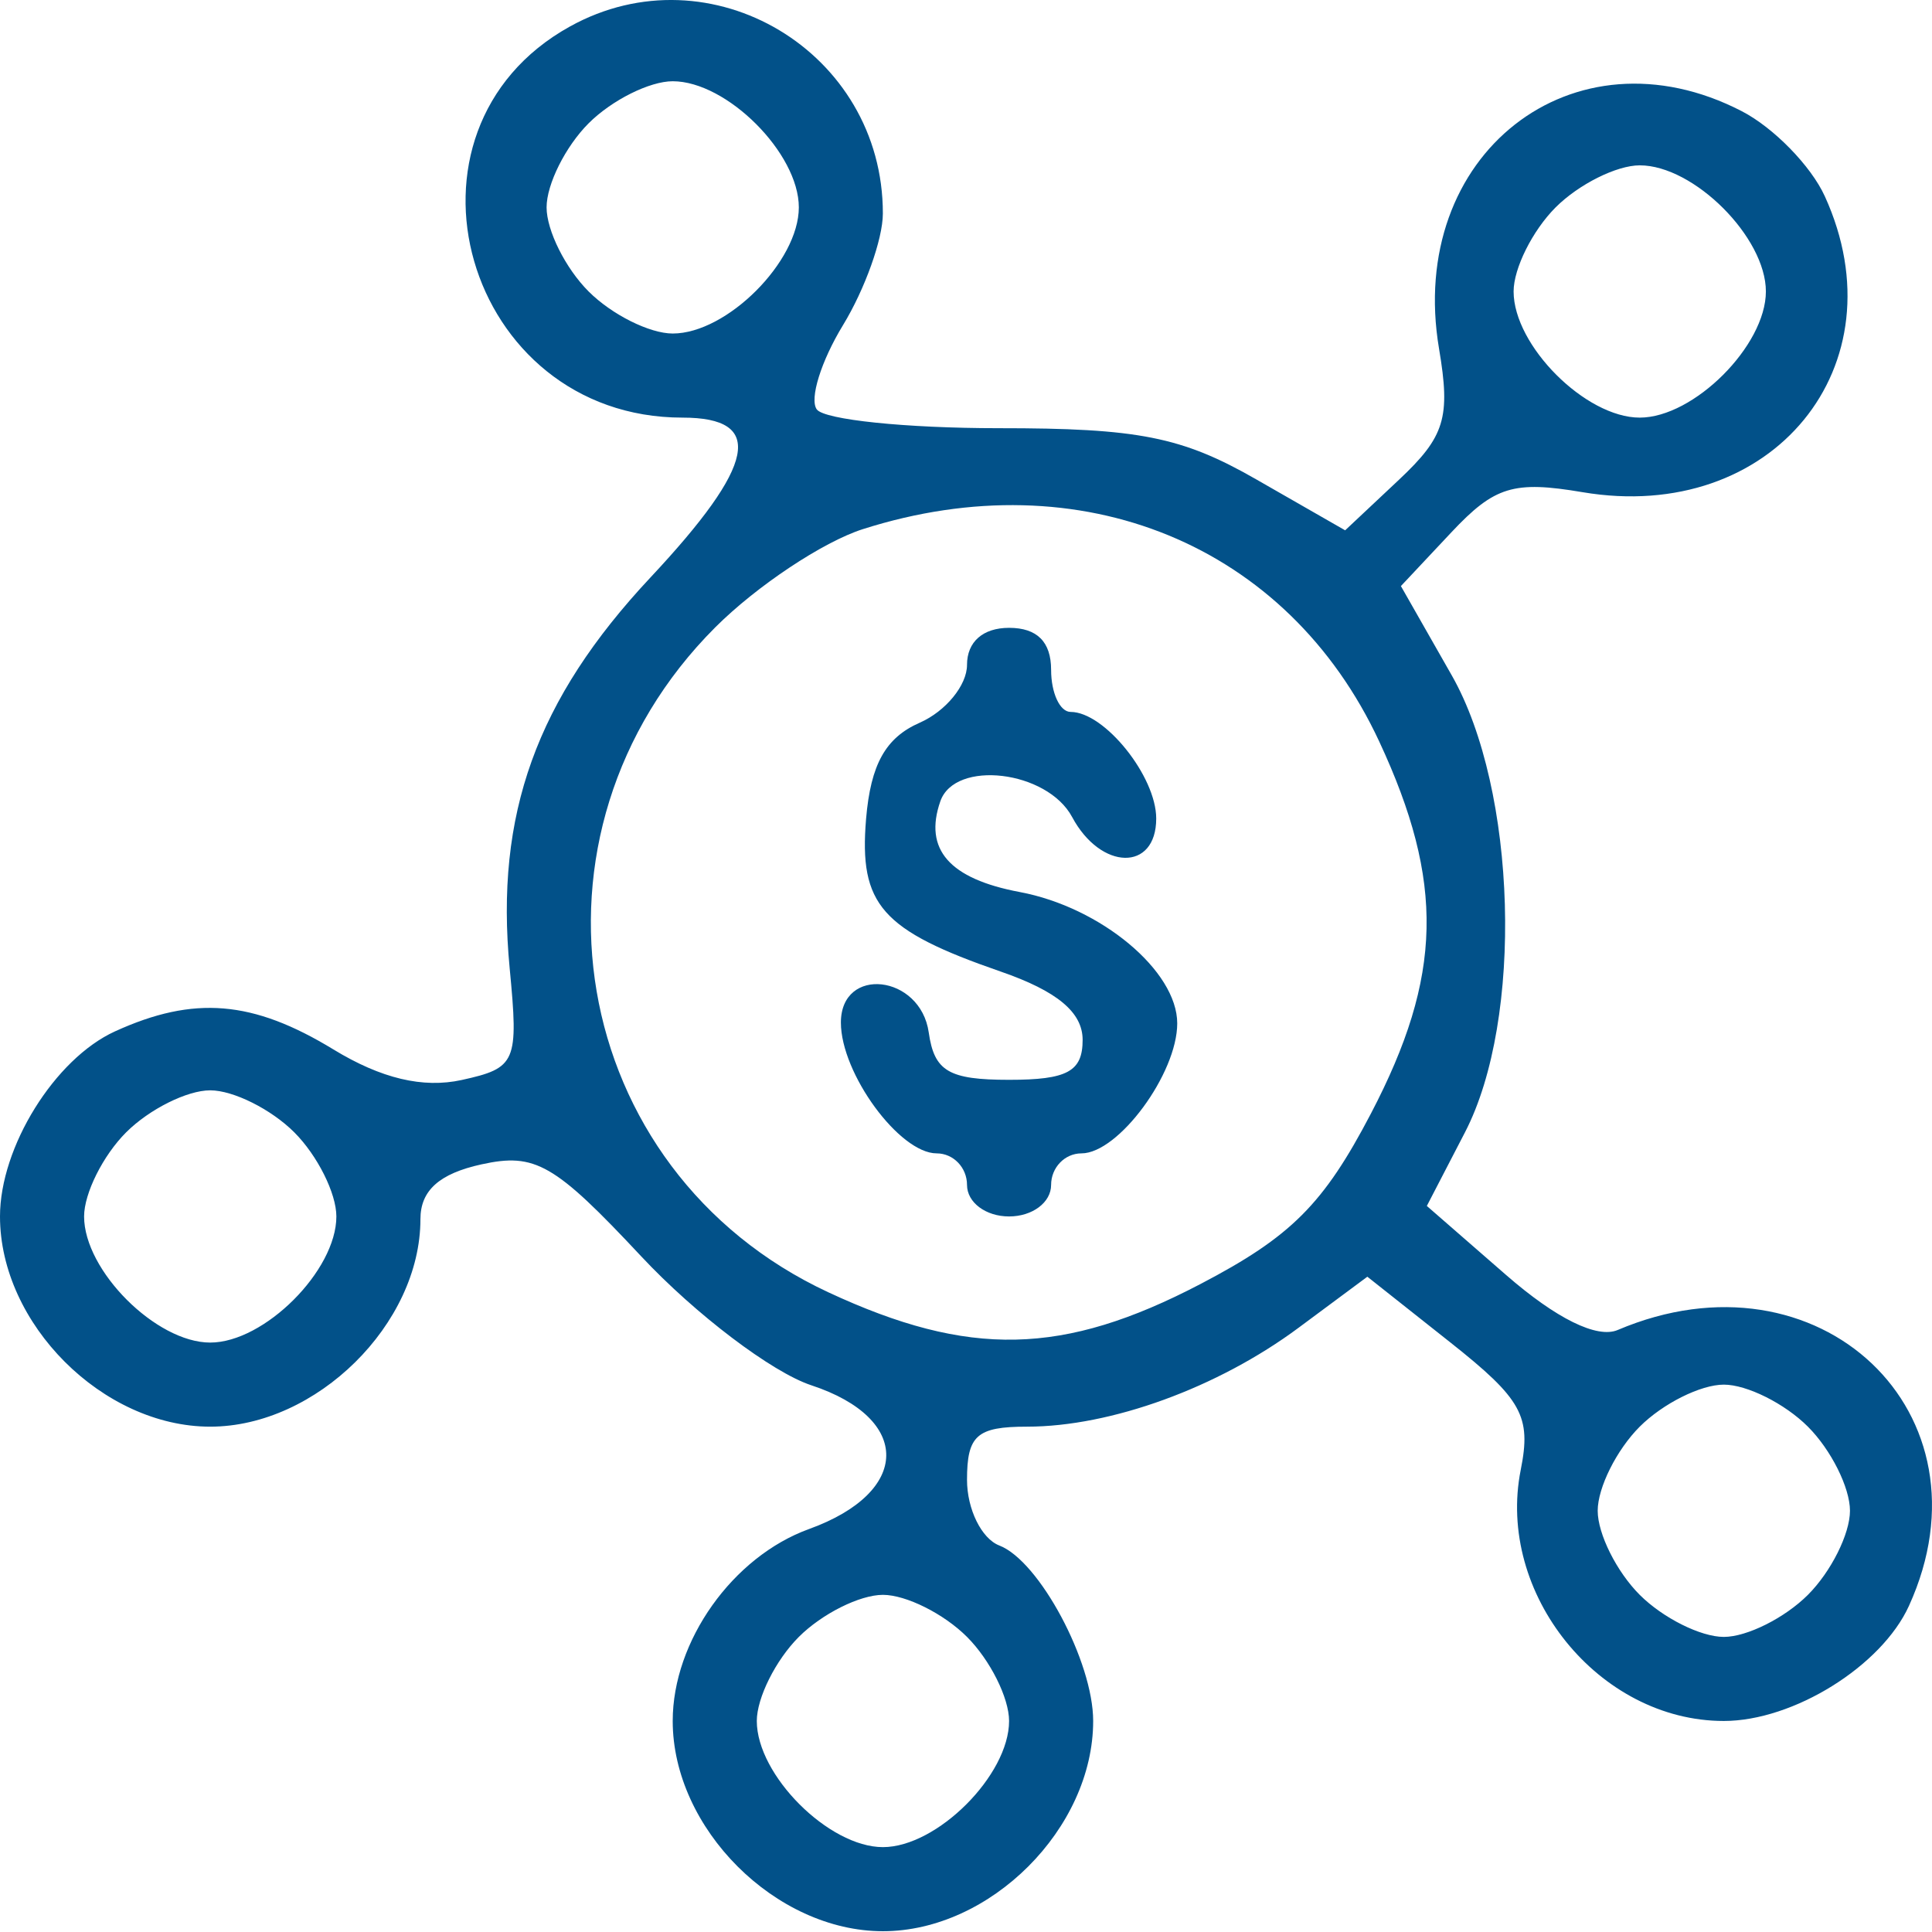 <?xml version="1.0" encoding="UTF-8"?> <svg xmlns="http://www.w3.org/2000/svg" width="57" height="57" viewBox="0 0 57 57" fill="none"><path fill-rule="evenodd" clip-rule="evenodd" d="M16.814 0.782C11.275 3.852 13.712 12.321 20.135 12.321C22.584 12.321 22.305 13.712 19.188 17.04C15.825 20.632 14.601 24.03 15.037 28.568C15.303 31.34 15.231 31.509 13.622 31.863C12.479 32.114 11.245 31.82 9.839 30.963C7.457 29.511 5.722 29.367 3.394 30.428C1.616 31.238 0 33.839 0 35.889C0 39.059 3.032 42.091 6.202 42.091C9.336 42.091 12.404 39.062 12.404 35.969C12.404 35.124 12.961 34.625 14.206 34.352C15.79 34.004 16.36 34.332 18.916 37.064C20.515 38.774 22.774 40.486 23.936 40.87C26.911 41.851 26.878 44.023 23.872 45.11C21.616 45.926 19.847 48.415 19.847 50.774C19.847 53.944 22.879 56.977 26.049 56.977C29.219 56.977 32.252 53.944 32.252 50.774C32.252 49.023 30.662 46.05 29.483 45.597C28.959 45.396 28.53 44.525 28.53 43.661C28.53 42.349 28.82 42.091 30.299 42.091C32.776 42.091 35.928 40.943 38.312 39.173L40.341 37.667L42.786 39.603C44.903 41.279 45.182 41.785 44.867 43.362C44.136 47.017 47.173 50.774 50.858 50.774C52.909 50.774 55.509 49.158 56.319 47.38C58.914 41.686 53.667 36.714 47.727 39.239C47.118 39.498 45.91 38.902 44.431 37.613L42.096 35.579L43.221 33.408C44.953 30.066 44.757 23.306 42.83 19.923L41.331 17.291L42.821 15.704C44.095 14.348 44.655 14.177 46.69 14.521C52.29 15.467 56.118 10.793 53.838 5.791C53.431 4.897 52.329 3.767 51.389 3.281C46.412 0.708 41.49 4.568 42.456 10.287C42.8 12.322 42.629 12.881 41.272 14.156L39.686 15.646L37.054 14.138C34.868 12.886 33.582 12.631 29.46 12.633C26.732 12.633 24.318 12.384 24.097 12.078C23.876 11.772 24.224 10.655 24.87 9.595C25.516 8.536 26.046 7.054 26.047 6.303C26.055 1.529 20.961 -1.517 16.814 0.782ZM17.366 3.638C16.684 4.32 16.126 5.436 16.126 6.118C16.126 6.801 16.684 7.917 17.366 8.599C18.049 9.282 19.165 9.84 19.847 9.84C21.445 9.84 23.568 7.716 23.568 6.118C23.568 4.521 21.445 2.397 19.847 2.397C19.165 2.397 18.049 2.955 17.366 3.638ZM45.896 6.118C45.214 6.801 44.656 7.917 44.656 8.599C44.656 10.197 46.78 12.321 48.377 12.321C49.975 12.321 52.099 10.197 52.099 8.599C52.099 7.002 49.975 4.878 48.377 4.878C47.695 4.878 46.579 5.436 45.896 6.118ZM25.458 15.611C24.28 15.986 22.32 17.291 21.102 18.509C15.034 24.577 16.727 34.535 24.437 38.126C28.59 40.059 31.367 39.999 35.415 37.884C38.092 36.486 39.05 35.527 40.448 32.851C42.563 28.802 42.624 26.026 40.69 21.873C37.985 16.062 31.895 13.559 25.458 15.611ZM28.53 19.616C28.53 20.217 27.902 20.985 27.135 21.322C26.127 21.764 25.688 22.552 25.552 24.158C25.34 26.695 26.002 27.445 29.526 28.665C31.192 29.242 31.941 29.867 31.941 30.68C31.941 31.613 31.49 31.858 29.771 31.858C27.992 31.858 27.564 31.606 27.401 30.462C27.159 28.752 24.809 28.486 24.809 30.169C24.809 31.669 26.536 34.028 27.635 34.028C28.128 34.028 28.53 34.447 28.53 34.959C28.53 35.475 29.082 35.889 29.771 35.889C30.46 35.889 31.011 35.475 31.011 34.959C31.011 34.447 31.414 34.028 31.906 34.028C32.997 34.028 34.732 31.673 34.732 30.193C34.732 28.645 32.48 26.767 30.087 26.318C28.009 25.928 27.248 25.059 27.743 23.64C28.174 22.404 30.896 22.73 31.631 24.105C32.478 25.687 34.112 25.717 34.112 24.149C34.112 22.904 32.587 21.004 31.587 21.004C31.27 21.004 31.011 20.445 31.011 19.763C31.011 18.936 30.597 18.523 29.771 18.523C28.999 18.523 28.53 18.936 28.53 19.616ZM3.721 33.408C3.039 34.09 2.481 35.207 2.481 35.889C2.481 37.487 4.605 39.61 6.202 39.61C7.8 39.61 9.924 37.487 9.924 35.889C9.924 35.207 9.365 34.09 8.683 33.408C8.001 32.726 6.884 32.168 6.202 32.168C5.52 32.168 4.404 32.726 3.721 33.408ZM48.377 42.091C47.695 42.773 47.137 43.89 47.137 44.572C47.137 45.254 47.695 46.371 48.377 47.053C49.06 47.735 50.176 48.294 50.858 48.294C51.54 48.294 52.657 47.735 53.339 47.053C54.021 46.371 54.58 45.254 54.58 44.572C54.58 43.89 54.021 42.773 53.339 42.091C52.657 41.409 51.54 40.851 50.858 40.851C50.176 40.851 49.06 41.409 48.377 42.091ZM23.568 48.294C22.886 48.976 22.328 50.092 22.328 50.774C22.328 52.372 24.452 54.496 26.049 54.496C27.647 54.496 29.771 52.372 29.771 50.774C29.771 50.092 29.212 48.976 28.53 48.294C27.848 47.611 26.732 47.053 26.049 47.053C25.367 47.053 24.251 47.611 23.568 48.294Z" fill="#025189"></path></svg> 